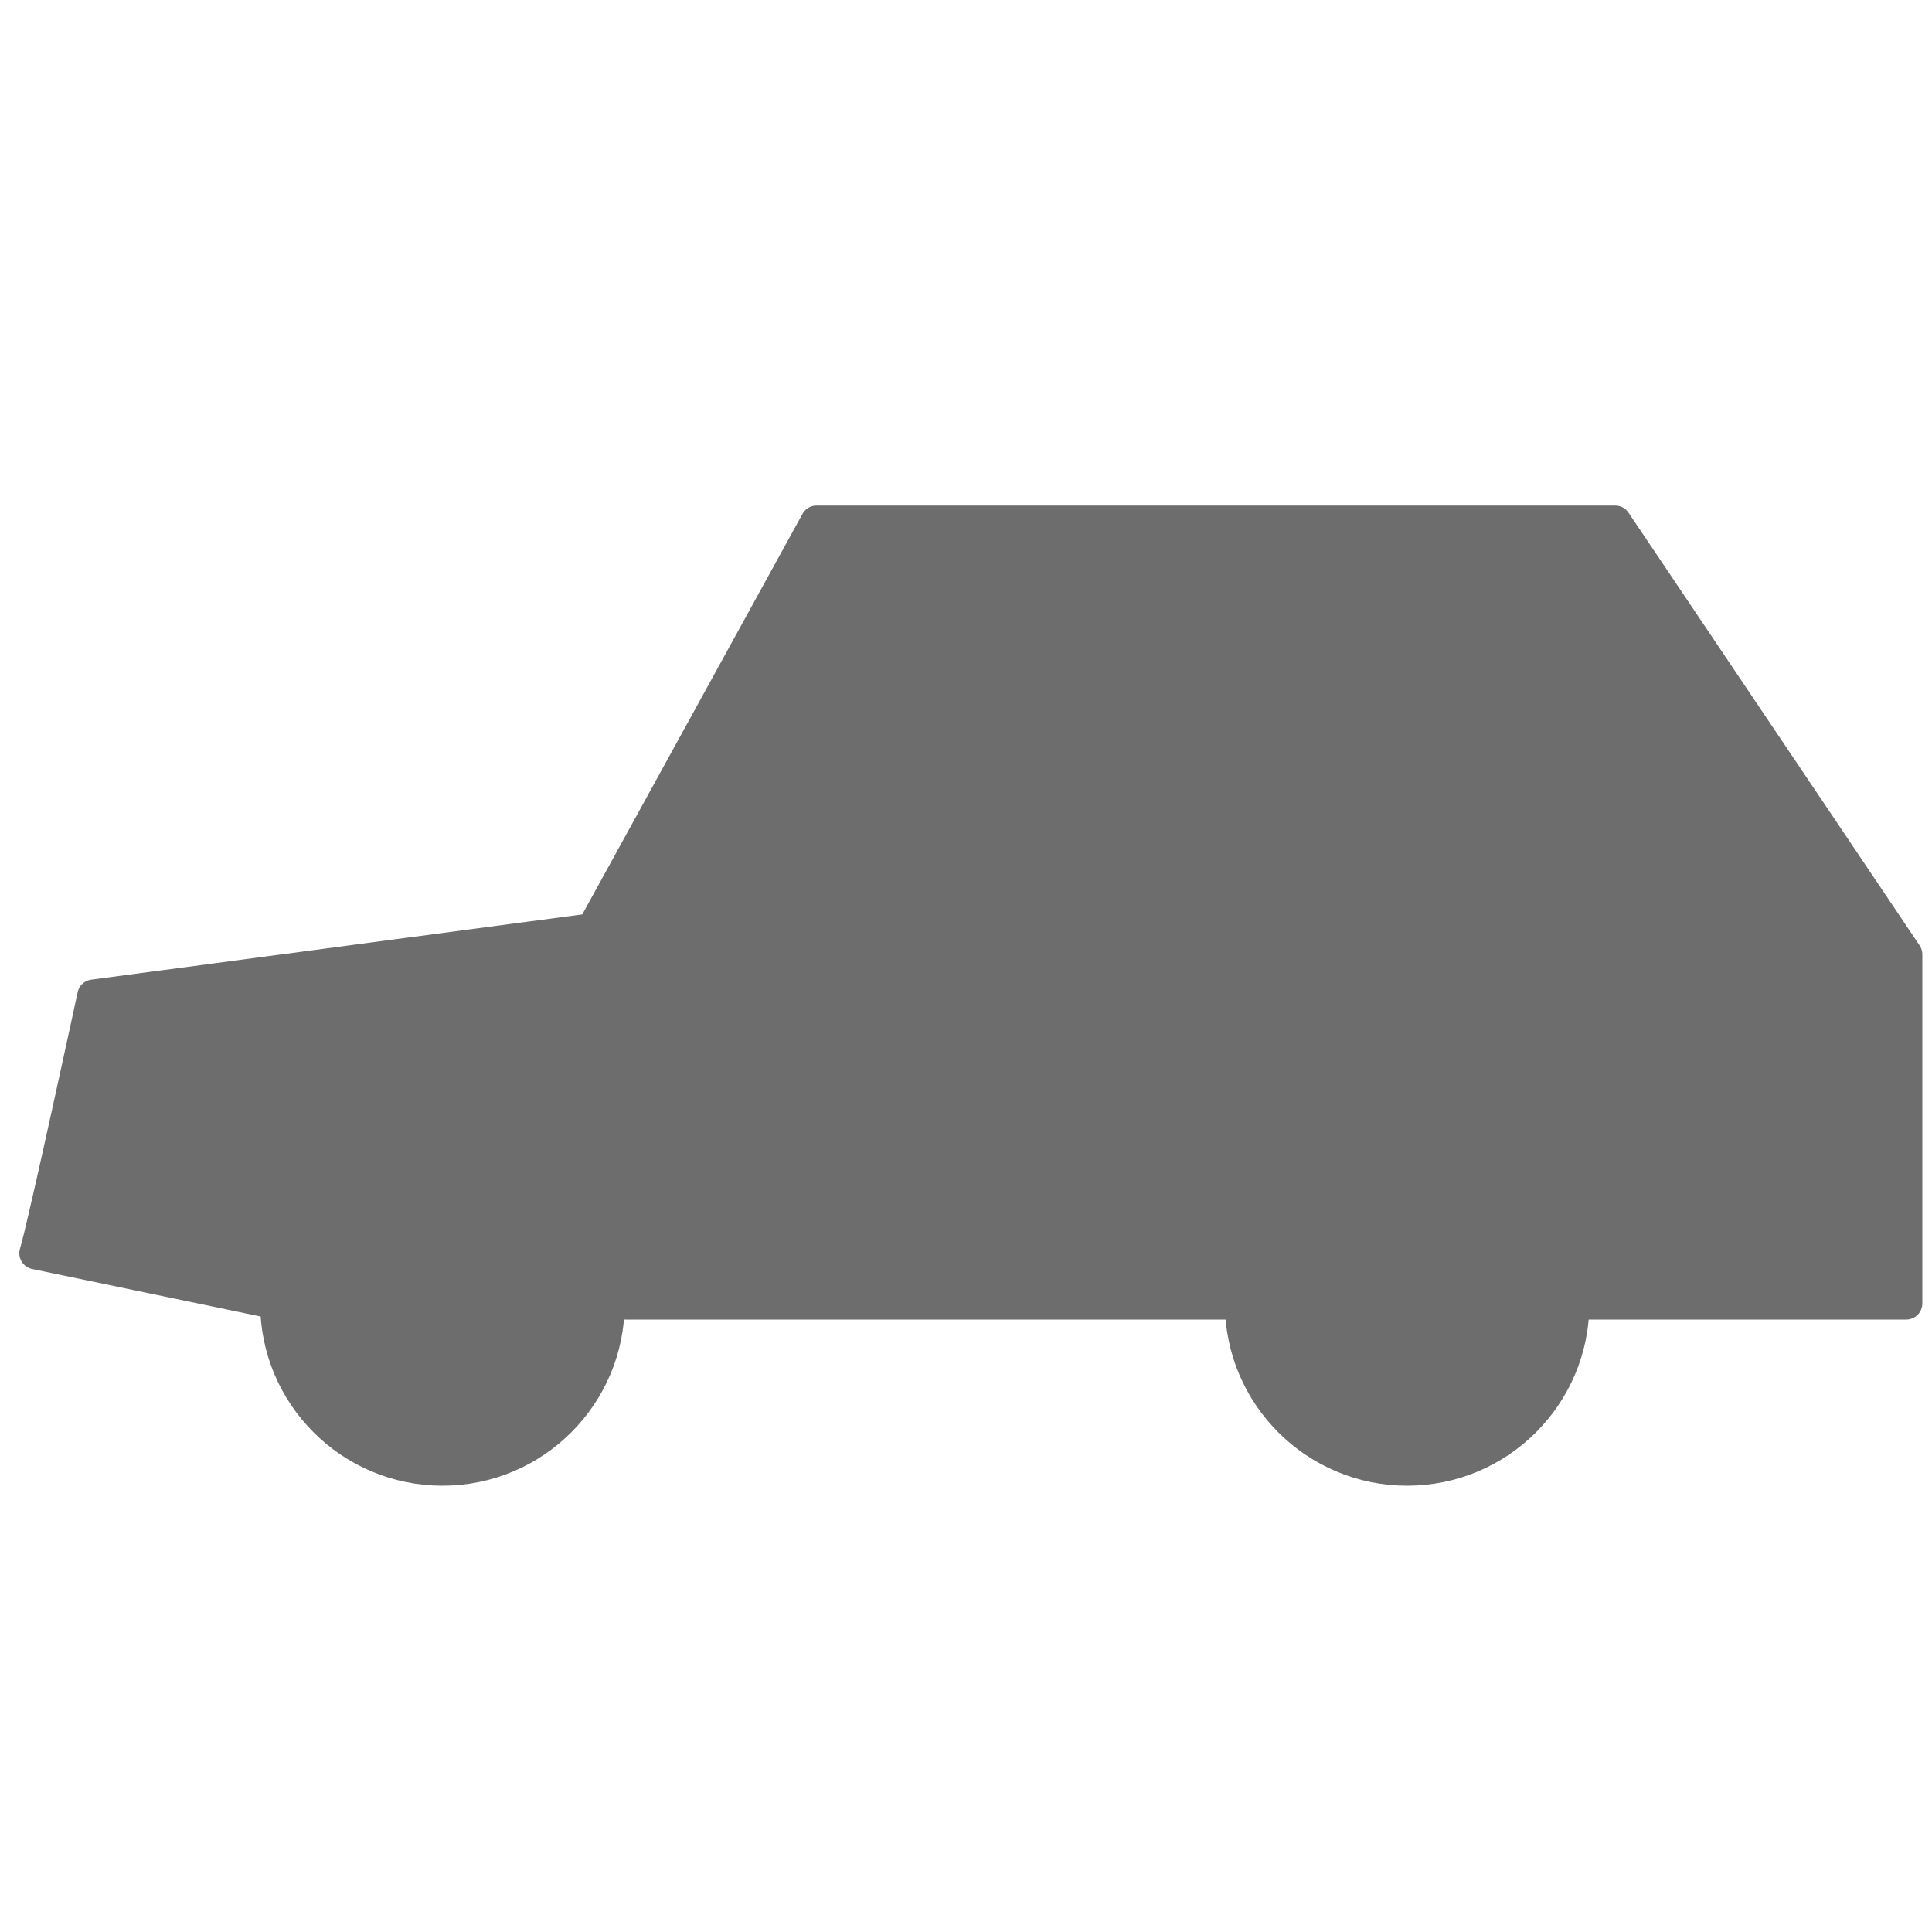 <?xml version="1.0" encoding="utf-8"?>
<!-- Generator: Adobe Illustrator 23.0.0, SVG Export Plug-In . SVG Version: 6.00 Build 0)  -->
<svg version="1.1" id="Capa_1" xmlns="http://www.w3.org/2000/svg" xmlns:xlink="http://www.w3.org/1999/xlink" x="0px" y="0px"
	 viewBox="0 0 300 300" style="enable-background:new 0 0 300 300;" xml:space="preserve">
<style type="text/css">
	.st0{fill:#6D6D6D;stroke:#6D6D6D;stroke-width:5;stroke-linecap:round;stroke-linejoin:round;}
</style>
<title>iconos2</title>
<g id="servicios_publicos">
	<path class="st0" d="M245.6,202.4H296v-54.2L250.8,81h-124L92,144.3l-77.5,10.3c0,0-7.8,36.2-9,40l37.5,7.8"/>
	<line class="st0" x1="97.1" y1="202.4" x2="191.4" y2="202.4"/>
	<circle class="st0" cx="68.7" cy="202.4" r="25.8"/>
	<circle class="st0" cx="218.5" cy="202.4" r="25.8"/>
</g>
</svg>
